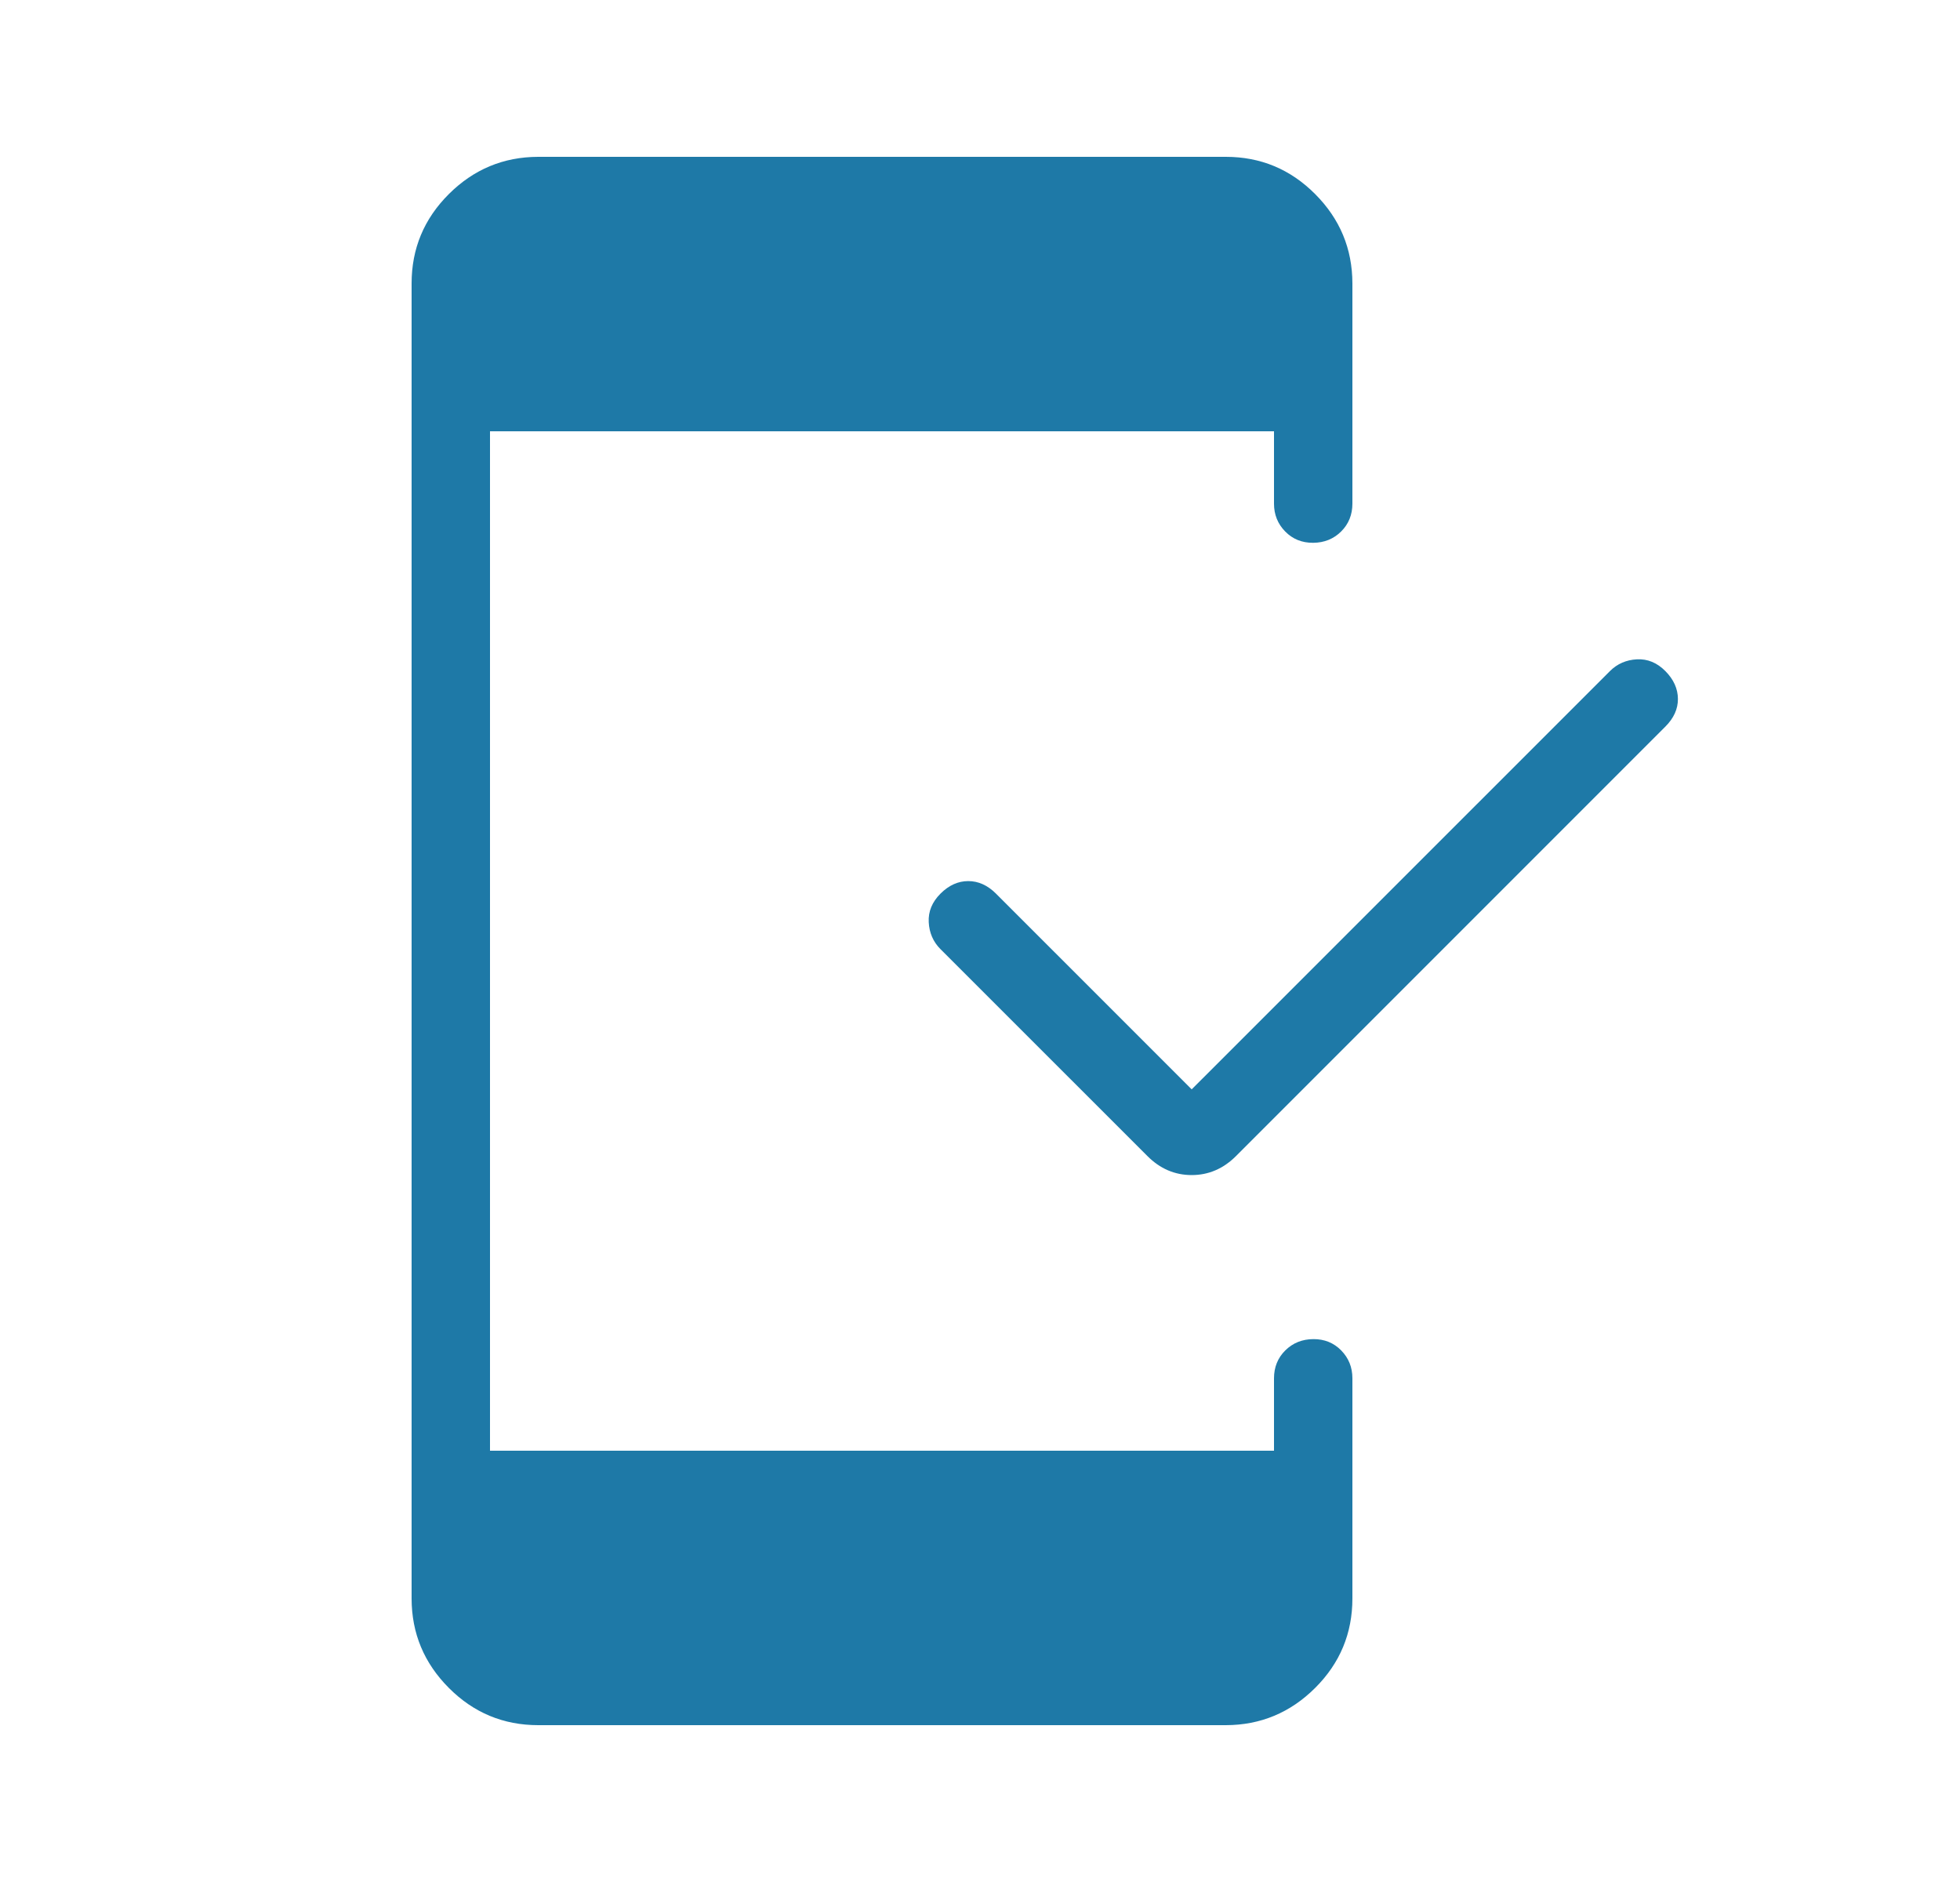 <svg width="25" height="24" viewBox="0 0 25 24" fill="none" xmlns="http://www.w3.org/2000/svg">
<path d="M15.2 13.892L20.535 8.558C20.628 8.465 20.743 8.415 20.879 8.408C21.015 8.401 21.136 8.451 21.242 8.558C21.348 8.665 21.401 8.783 21.402 8.912C21.403 9.041 21.349 9.159 21.242 9.266L15.766 14.742C15.604 14.904 15.415 14.985 15.2 14.985C14.985 14.985 14.796 14.904 14.635 14.742L11.996 12.104C11.903 12.011 11.853 11.896 11.846 11.76C11.839 11.624 11.889 11.503 11.996 11.396C12.103 11.289 12.221 11.236 12.35 11.236C12.479 11.236 12.597 11.289 12.704 11.396L15.2 13.892ZM6.866 22C6.421 22 6.041 21.842 5.725 21.525C5.409 21.208 5.251 20.829 5.25 20.386V3.615C5.25 3.171 5.408 2.791 5.725 2.475C6.042 2.159 6.422 2.001 6.865 2H15.635C16.079 2 16.459 2.158 16.775 2.475C17.091 2.792 17.249 3.171 17.25 3.614V6.422C17.25 6.564 17.202 6.683 17.106 6.778C17.01 6.873 16.891 6.921 16.749 6.922C16.607 6.923 16.488 6.875 16.393 6.778C16.298 6.681 16.25 6.563 16.25 6.423V5.5H6.25V18.5H16.25V17.577C16.25 17.435 16.298 17.316 16.394 17.221C16.49 17.126 16.609 17.078 16.751 17.077C16.893 17.076 17.012 17.124 17.107 17.221C17.202 17.318 17.25 17.436 17.25 17.577V20.384C17.25 20.829 17.092 21.209 16.775 21.525C16.458 21.841 16.078 21.999 15.635 22H6.866Z" fill="#1E79A7"/>
</svg>
